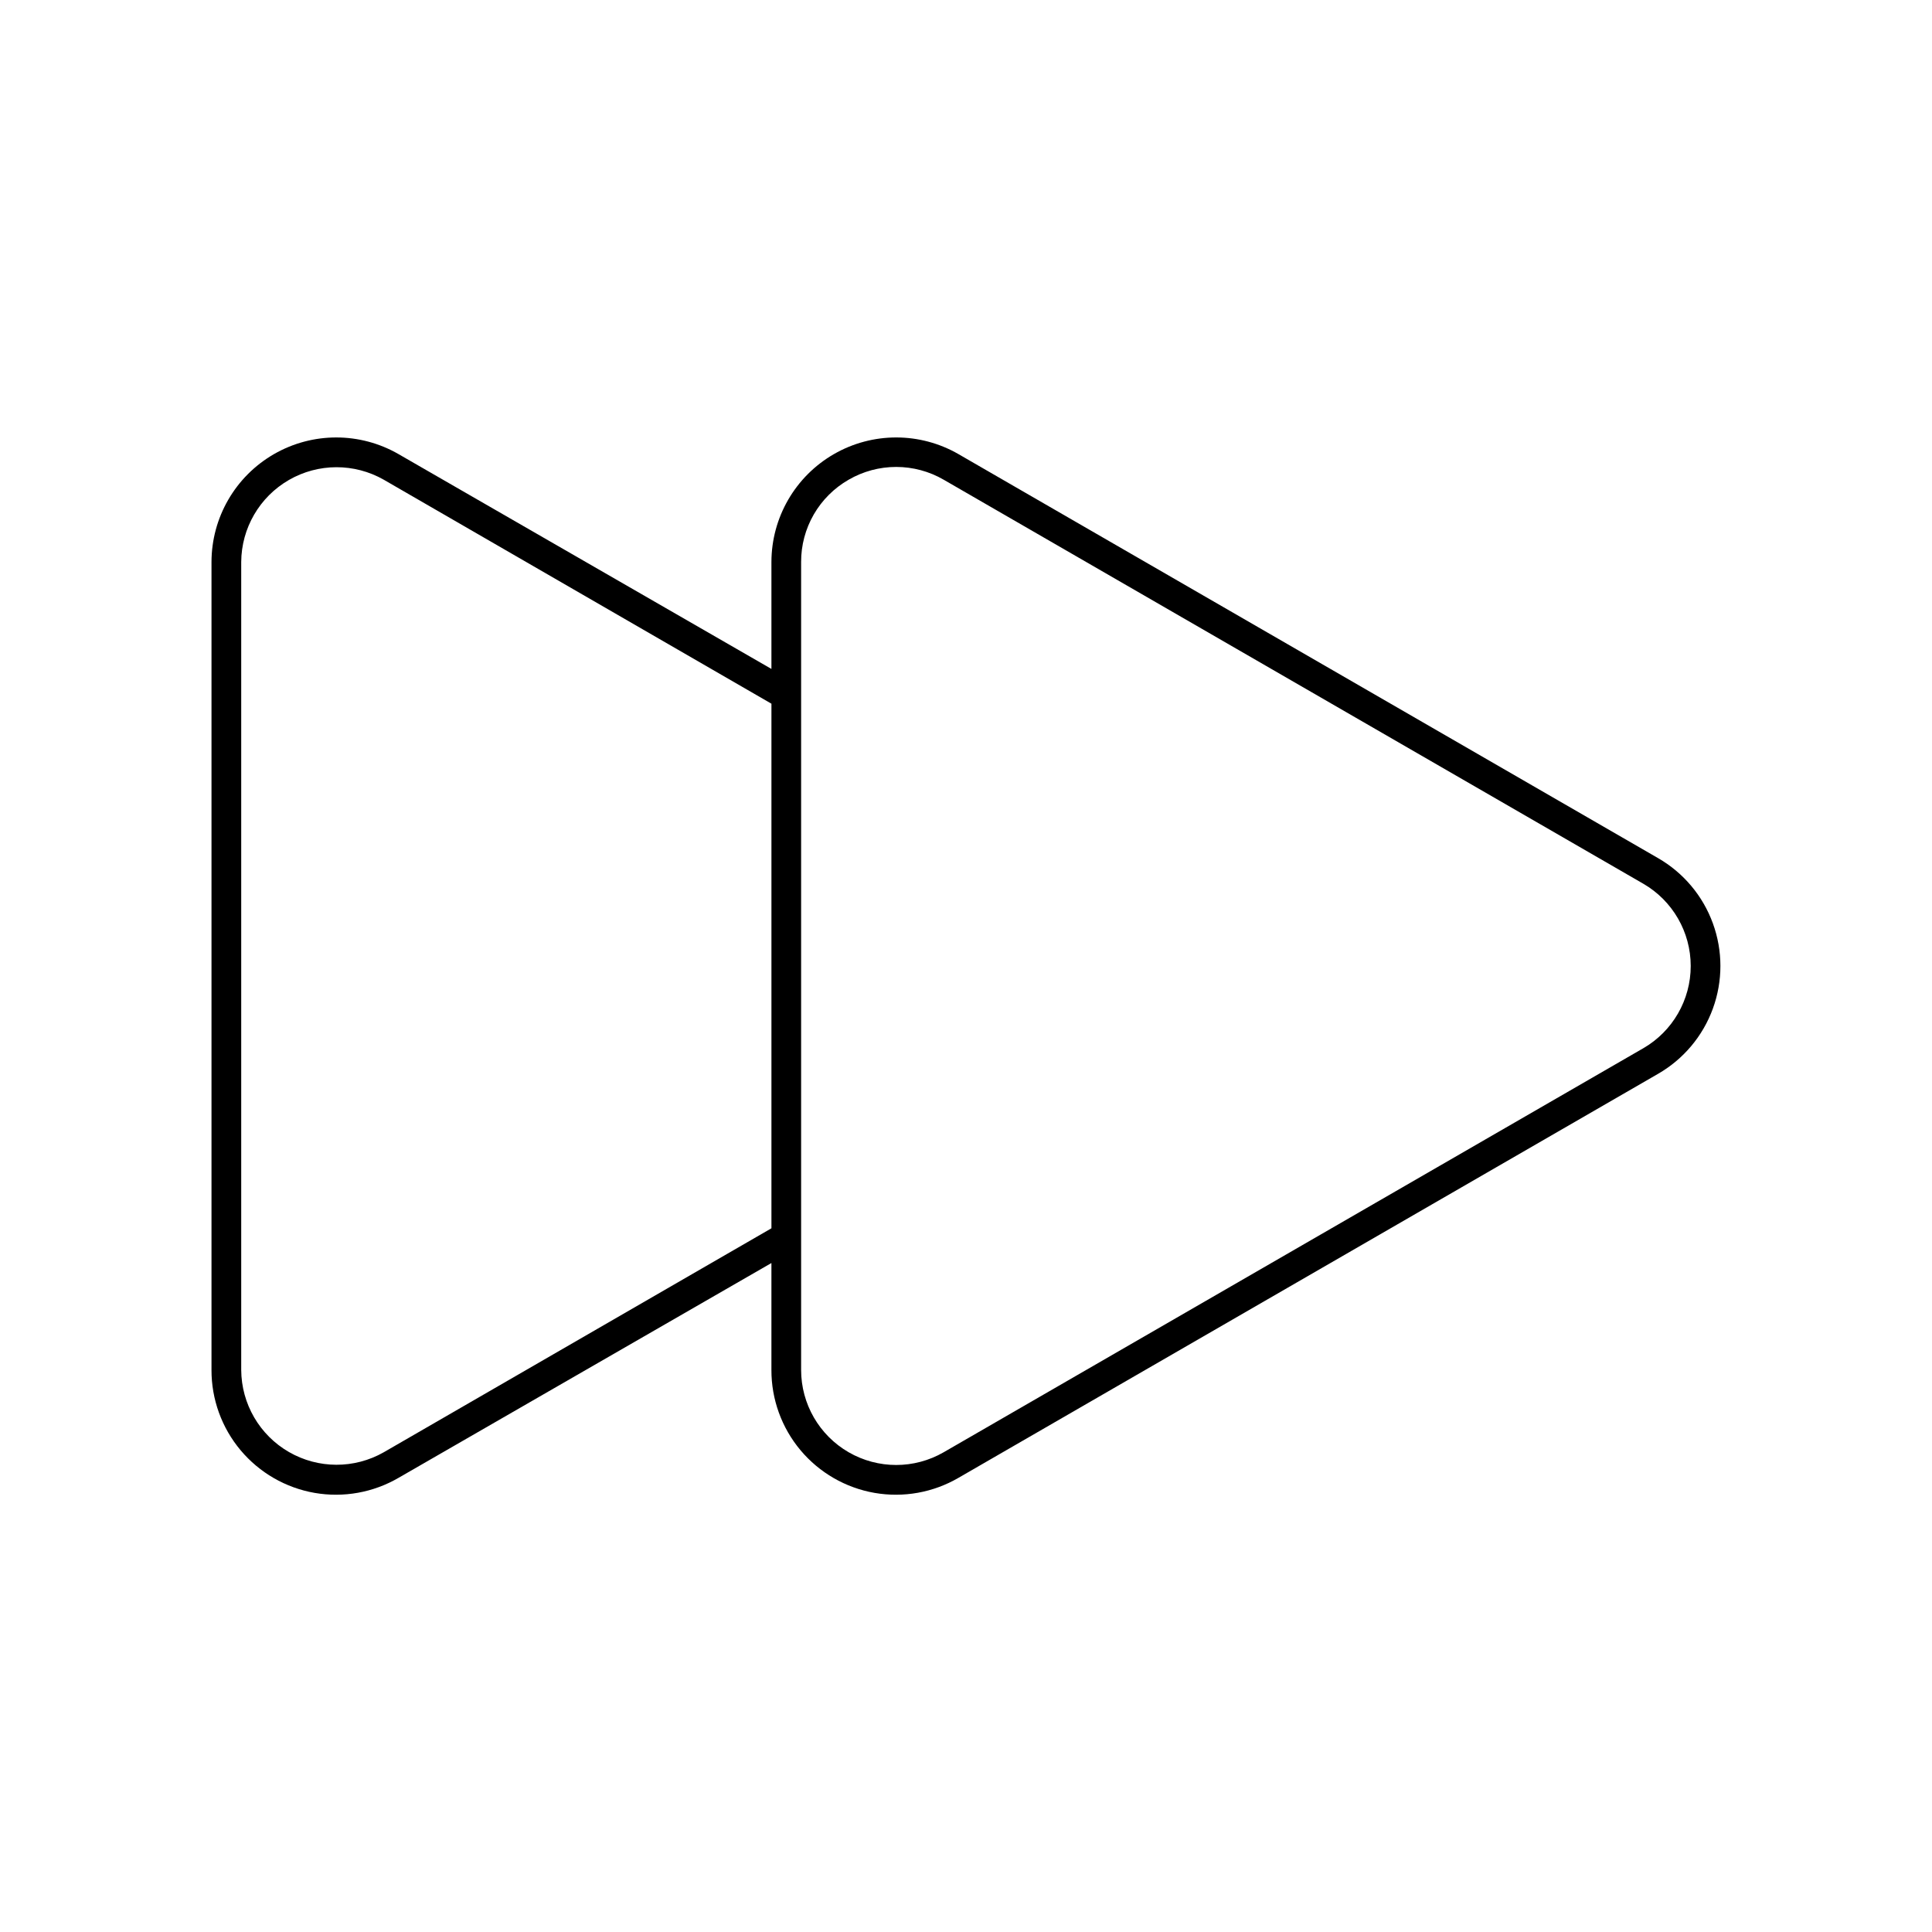 <?xml version="1.0" encoding="UTF-8"?>
<!-- The Best Svg Icon site in the world: iconSvg.co, Visit us! https://iconsvg.co -->
<svg fill="#000000" width="800px" height="800px" version="1.1" viewBox="144 144 512 512" xmlns="http://www.w3.org/2000/svg">
 <path d="m583.42 371.42-185.39-107.06c-10.223-5.902-22.812-5.906-33.039-0.016-10.227 5.894-16.535 16.789-16.555 28.59v28.34l-98.793-56.914c-10.223-5.902-22.812-5.906-33.039-0.016-10.227 5.894-16.535 16.789-16.555 28.59v214.12c-0.02 7.777 2.711 15.312 7.711 21.273 5 5.961 11.945 9.965 19.605 11.301 7.664 1.336 15.555-0.082 22.277-4l98.793-56.914v28.34c-0.02 7.777 2.711 15.312 7.711 21.273 5 5.961 11.945 9.965 19.609 11.301 7.664 1.336 15.551-0.082 22.273-4l185.39-107.06c6.723-3.875 11.863-9.996 14.516-17.289 2.656-7.289 2.656-15.285 0-22.574-2.652-7.293-7.793-13.414-14.516-17.289zm-337.71 157.44c-7.801 4.445-17.371 4.422-25.148-0.066-7.773-4.484-12.586-12.762-12.637-21.738v-214.12c0.051-8.977 4.863-17.25 12.637-21.738 7.777-4.488 17.348-4.512 25.148-0.066l102.73 59.355v139.02zm333.77-107.06-185.39 107.06c-7.793 4.5-17.391 4.5-25.184 0.004-7.797-4.5-12.598-12.812-12.602-21.809v-214.12c-0.016-4.422 1.145-8.77 3.356-12.602 2.215-3.828 5.402-7.004 9.238-9.203 3.828-2.219 8.172-3.387 12.598-3.387 4.422 0 8.77 1.168 12.594 3.387l185.39 107.06c7.785 4.504 12.578 12.816 12.578 21.809s-4.793 17.301-12.578 21.805z"/>
</svg>